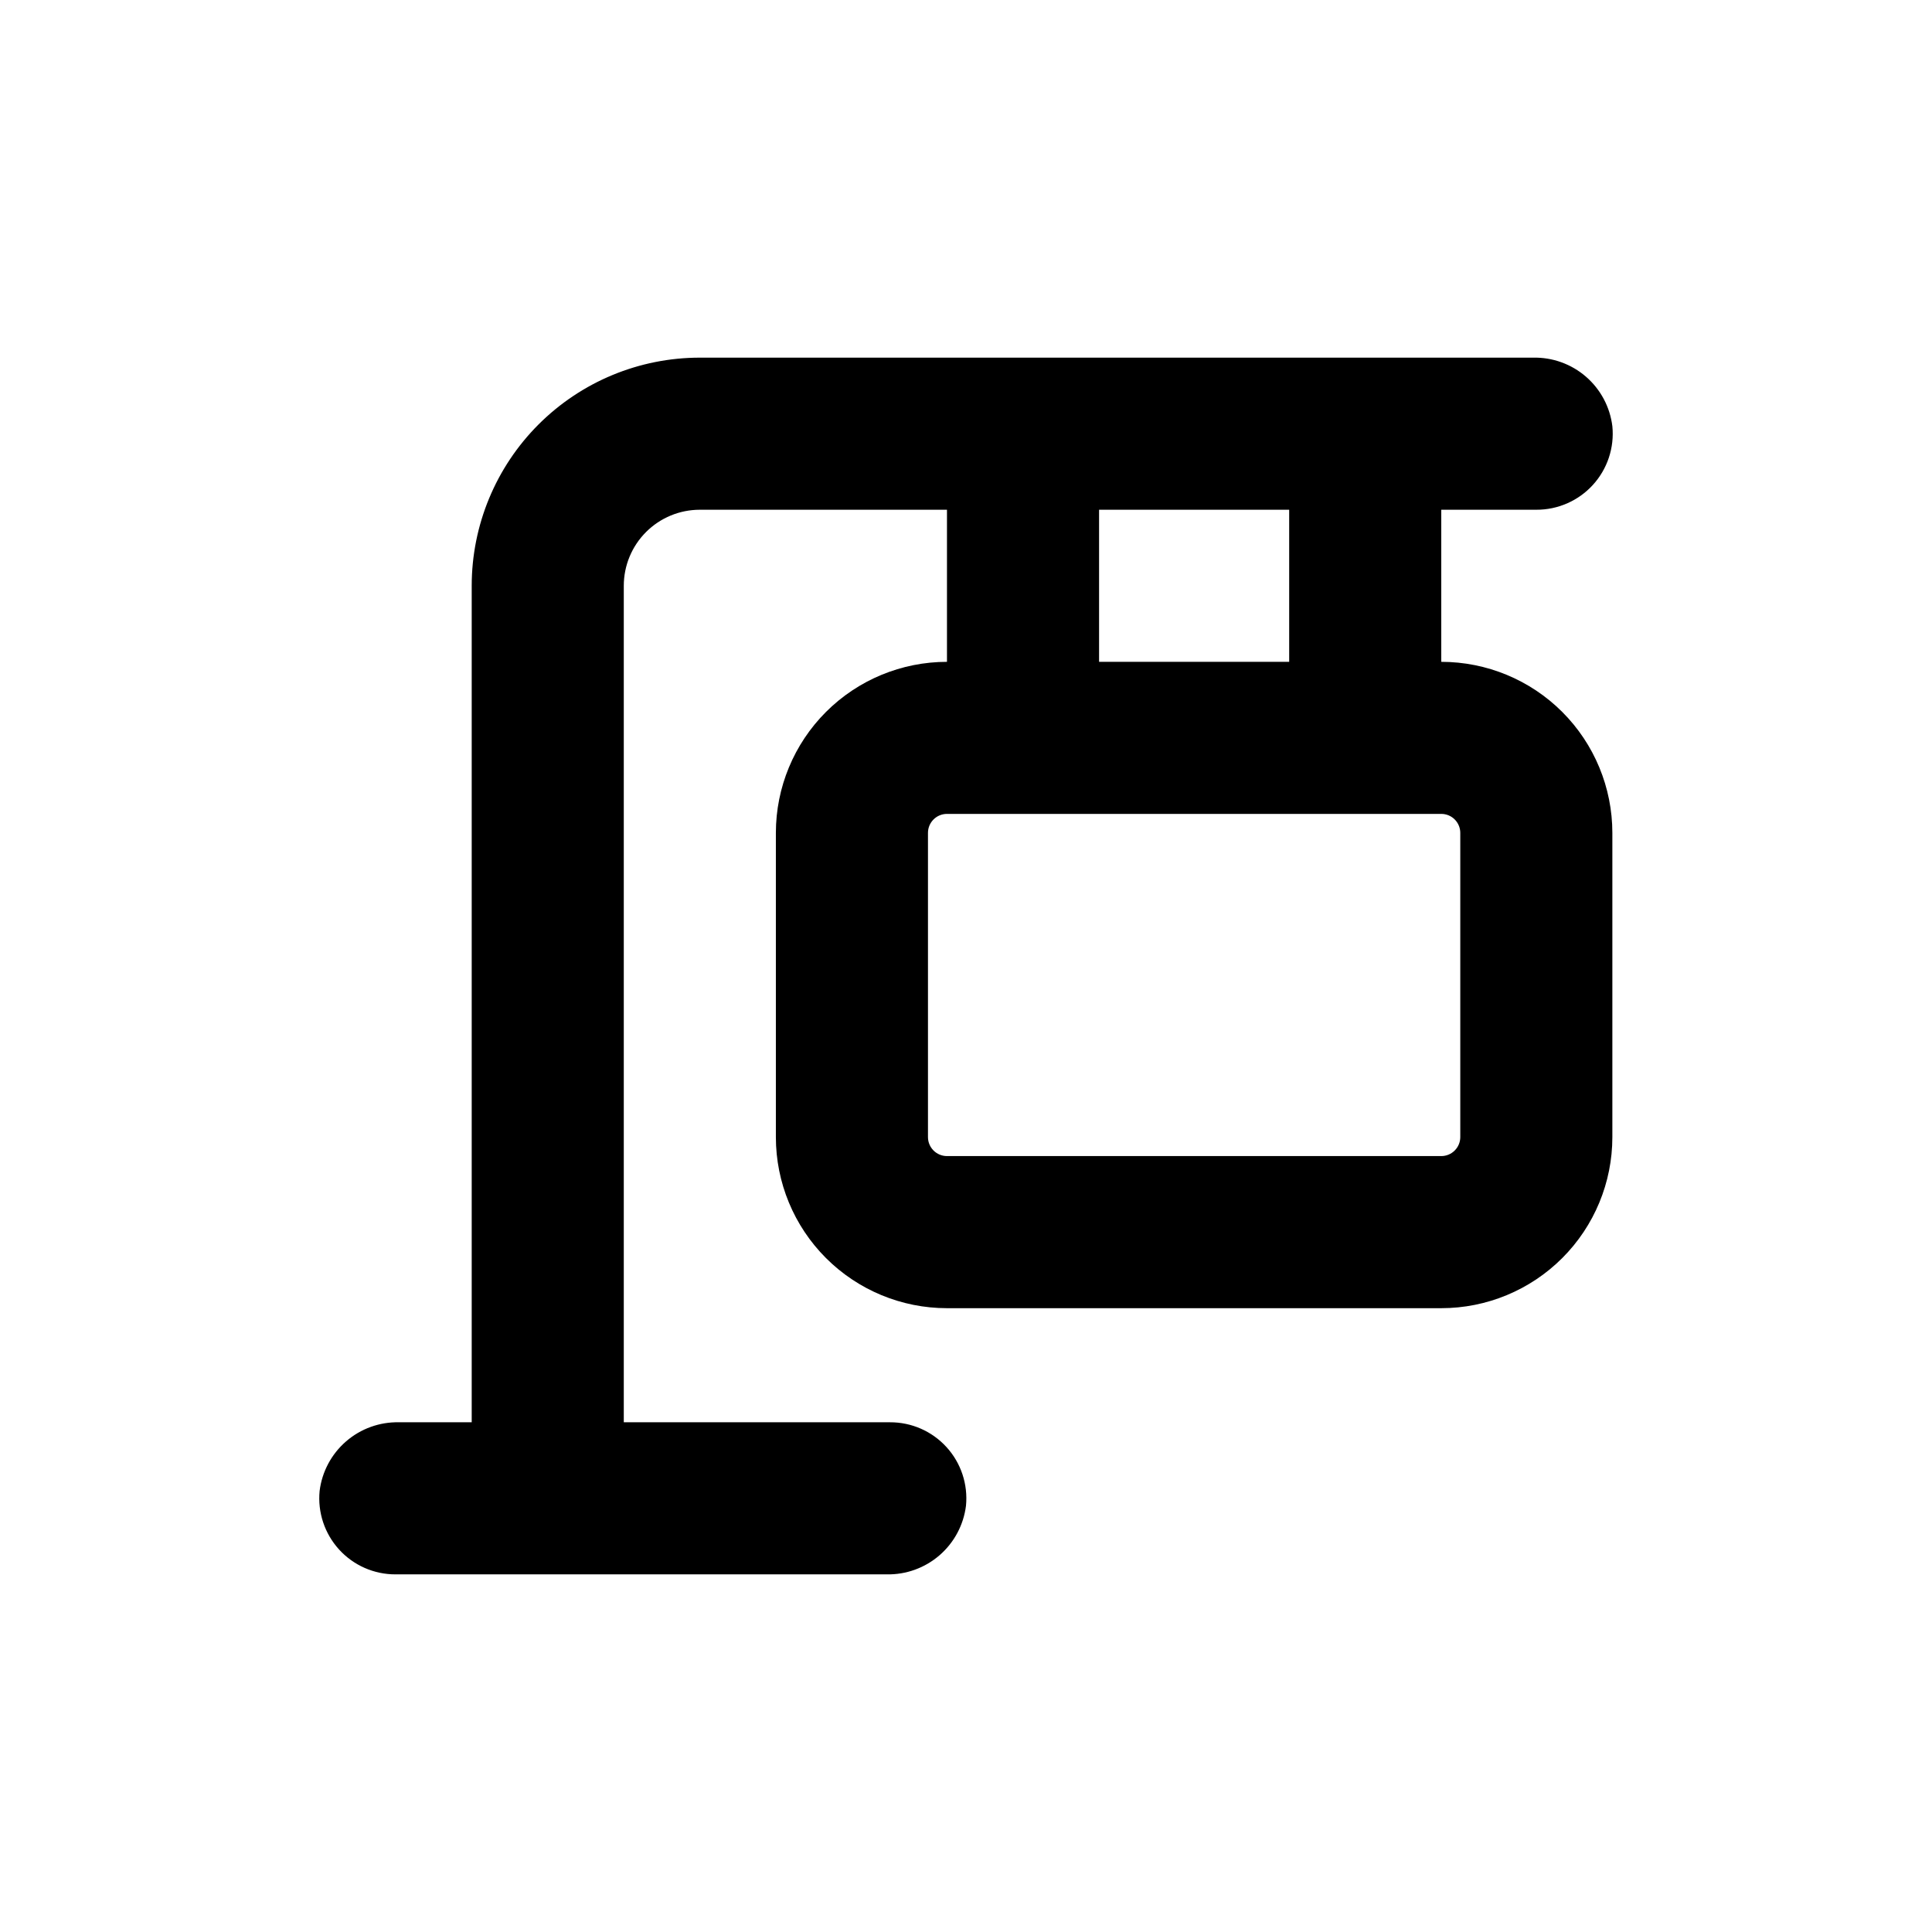 <?xml version="1.0" encoding="UTF-8"?>
<!-- Uploaded to: ICON Repo, www.iconrepo.com, Generator: ICON Repo Mixer Tools -->
<svg fill="#000000" width="800px" height="800px" version="1.1" viewBox="144 144 512 512" xmlns="http://www.w3.org/2000/svg">
 <path d="m525.95 319.39v-40.305h25.191c5.703 0.027 11.152-2.367 14.992-6.582 3.844-4.215 5.719-9.859 5.16-15.535-0.621-5.098-3.117-9.781-7-13.145-3.883-3.359-8.875-5.156-14.008-5.043h-220.82c-16.035 0-31.41 6.367-42.75 17.707-11.336 11.336-17.707 26.715-17.707 42.75v221.68h-19.297c-5.129-0.102-10.117 1.699-13.996 5.059s-6.379 8.035-7.012 13.129c-0.555 5.676 1.32 11.32 5.16 15.535 3.84 4.219 9.289 6.609 14.992 6.582h130.13c5.133 0.102 10.117-1.703 14-5.062 3.879-3.356 6.375-8.035 7.012-13.125 0.555-5.676-1.32-11.324-5.16-15.539-3.844-4.215-9.289-6.606-14.992-6.578h-70.535v-221.68c0-5.348 2.125-10.473 5.902-14.25 3.781-3.781 8.906-5.902 14.25-5.902h65.496v40.305c-12.027 0-23.559 4.777-32.062 13.277-8.504 8.504-13.281 20.039-13.281 32.062v80.609c0 12.027 4.777 23.559 13.281 32.062 8.504 8.504 20.035 13.281 32.062 13.281h130.99c12.027 0 23.559-4.777 32.062-13.281 8.504-8.504 13.281-20.035 13.281-32.062v-80.609c0-12.023-4.777-23.559-13.281-32.062-8.504-8.5-20.035-13.277-32.062-13.277zm-90.684-40.305h50.379v40.305h-50.379zm95.723 166.25c0 1.336-0.531 2.621-1.477 3.562-0.941 0.945-2.227 1.477-3.562 1.477h-130.99c-2.781 0-5.039-2.254-5.039-5.039v-80.609c0-2.781 2.258-5.035 5.039-5.035h130.99c1.336 0 2.621 0.527 3.562 1.473 0.945 0.945 1.477 2.227 1.477 3.562z"/>
</svg>